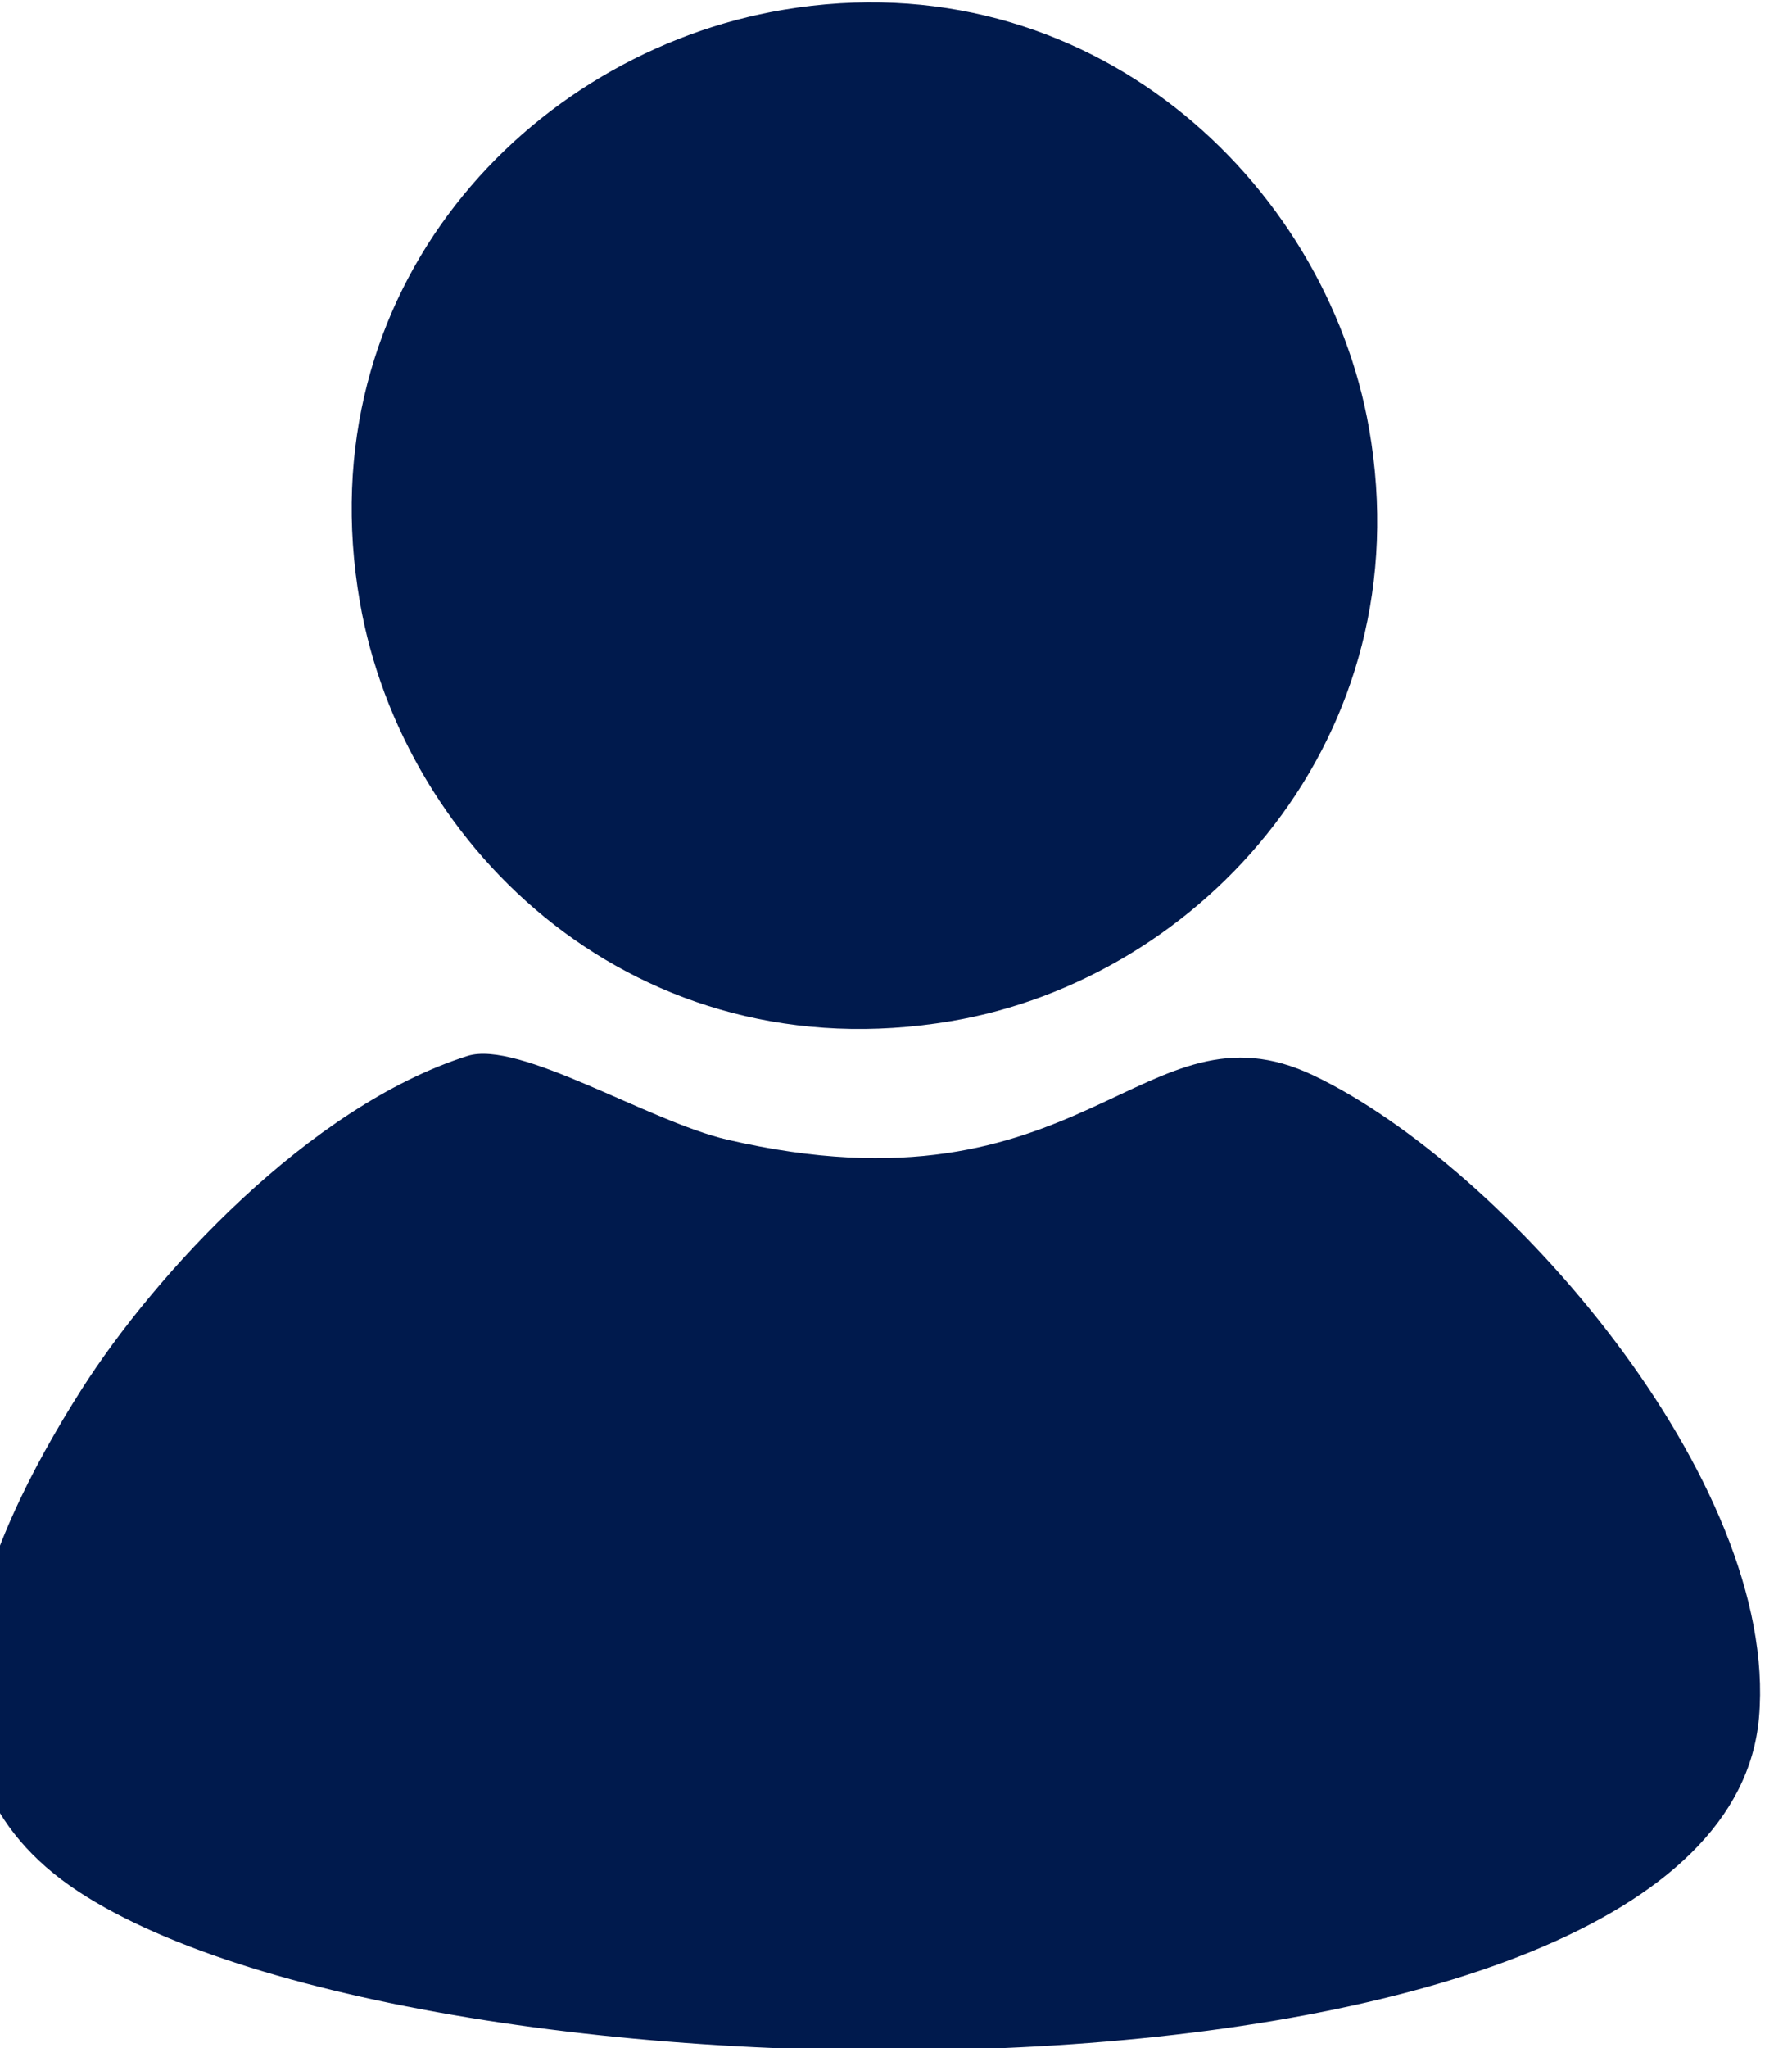 <?xml version="1.0" encoding="UTF-8"?>
<!DOCTYPE svg PUBLIC "-//W3C//DTD SVG 1.1//EN" "http://www.w3.org/Graphics/SVG/1.1/DTD/svg11.dtd">
<!-- Creator: CorelDRAW 2020 (64 Bit) -->
<svg xmlns="http://www.w3.org/2000/svg" xml:space="preserve" width="4.008mm" height="4.579mm" version="1.1" style="shape-rendering:geometricPrecision; text-rendering:geometricPrecision; image-rendering:optimizeQuality; fill-rule:evenodd; clip-rule:evenodd"
viewBox="0 0 400.8 457.86"
 xmlns:xlink="http://www.w3.org/1999/xlink"
 xmlns:xodm="http://www.corel.com/coreldraw/odm/2003">
 <defs>
  <style type="text/css">
   <![CDATA[
    .fil0 {fill:#001A4D}
   ]]>
  </style>
 </defs>
 <g id="Camada_x0020_1">
  <g id="_1655219347168">
   <path class="fil0" d="M104.52 236.07c-35.36,11.25 -69.89,48.8 -86.28,74.55 -22.38,35.19 -43.31,84.26 -0.68,112.27 78.71,51.71 367.86,53.56 375.86,-38.93 4.57,-52.85 -56.89,-123.21 -99.67,-143.56 -38.16,-18.15 -50.93,32.94 -131.08,14.38 -17.67,-4.1 -46.56,-22.39 -58.15,-18.71z"/>
   <path class="fil0" d="M175.24 2.16c-57.14,9.6 -106.86,62.57 -94.75,132.42 9.66,55.72 62.24,105.48 132.15,93.71 56.17,-9.46 105.61,-63.48 93.57,-132.47 -9.66,-55.38 -62.7,-105.12 -130.97,-93.66z"/>
  </g>
 </g>
</svg>
